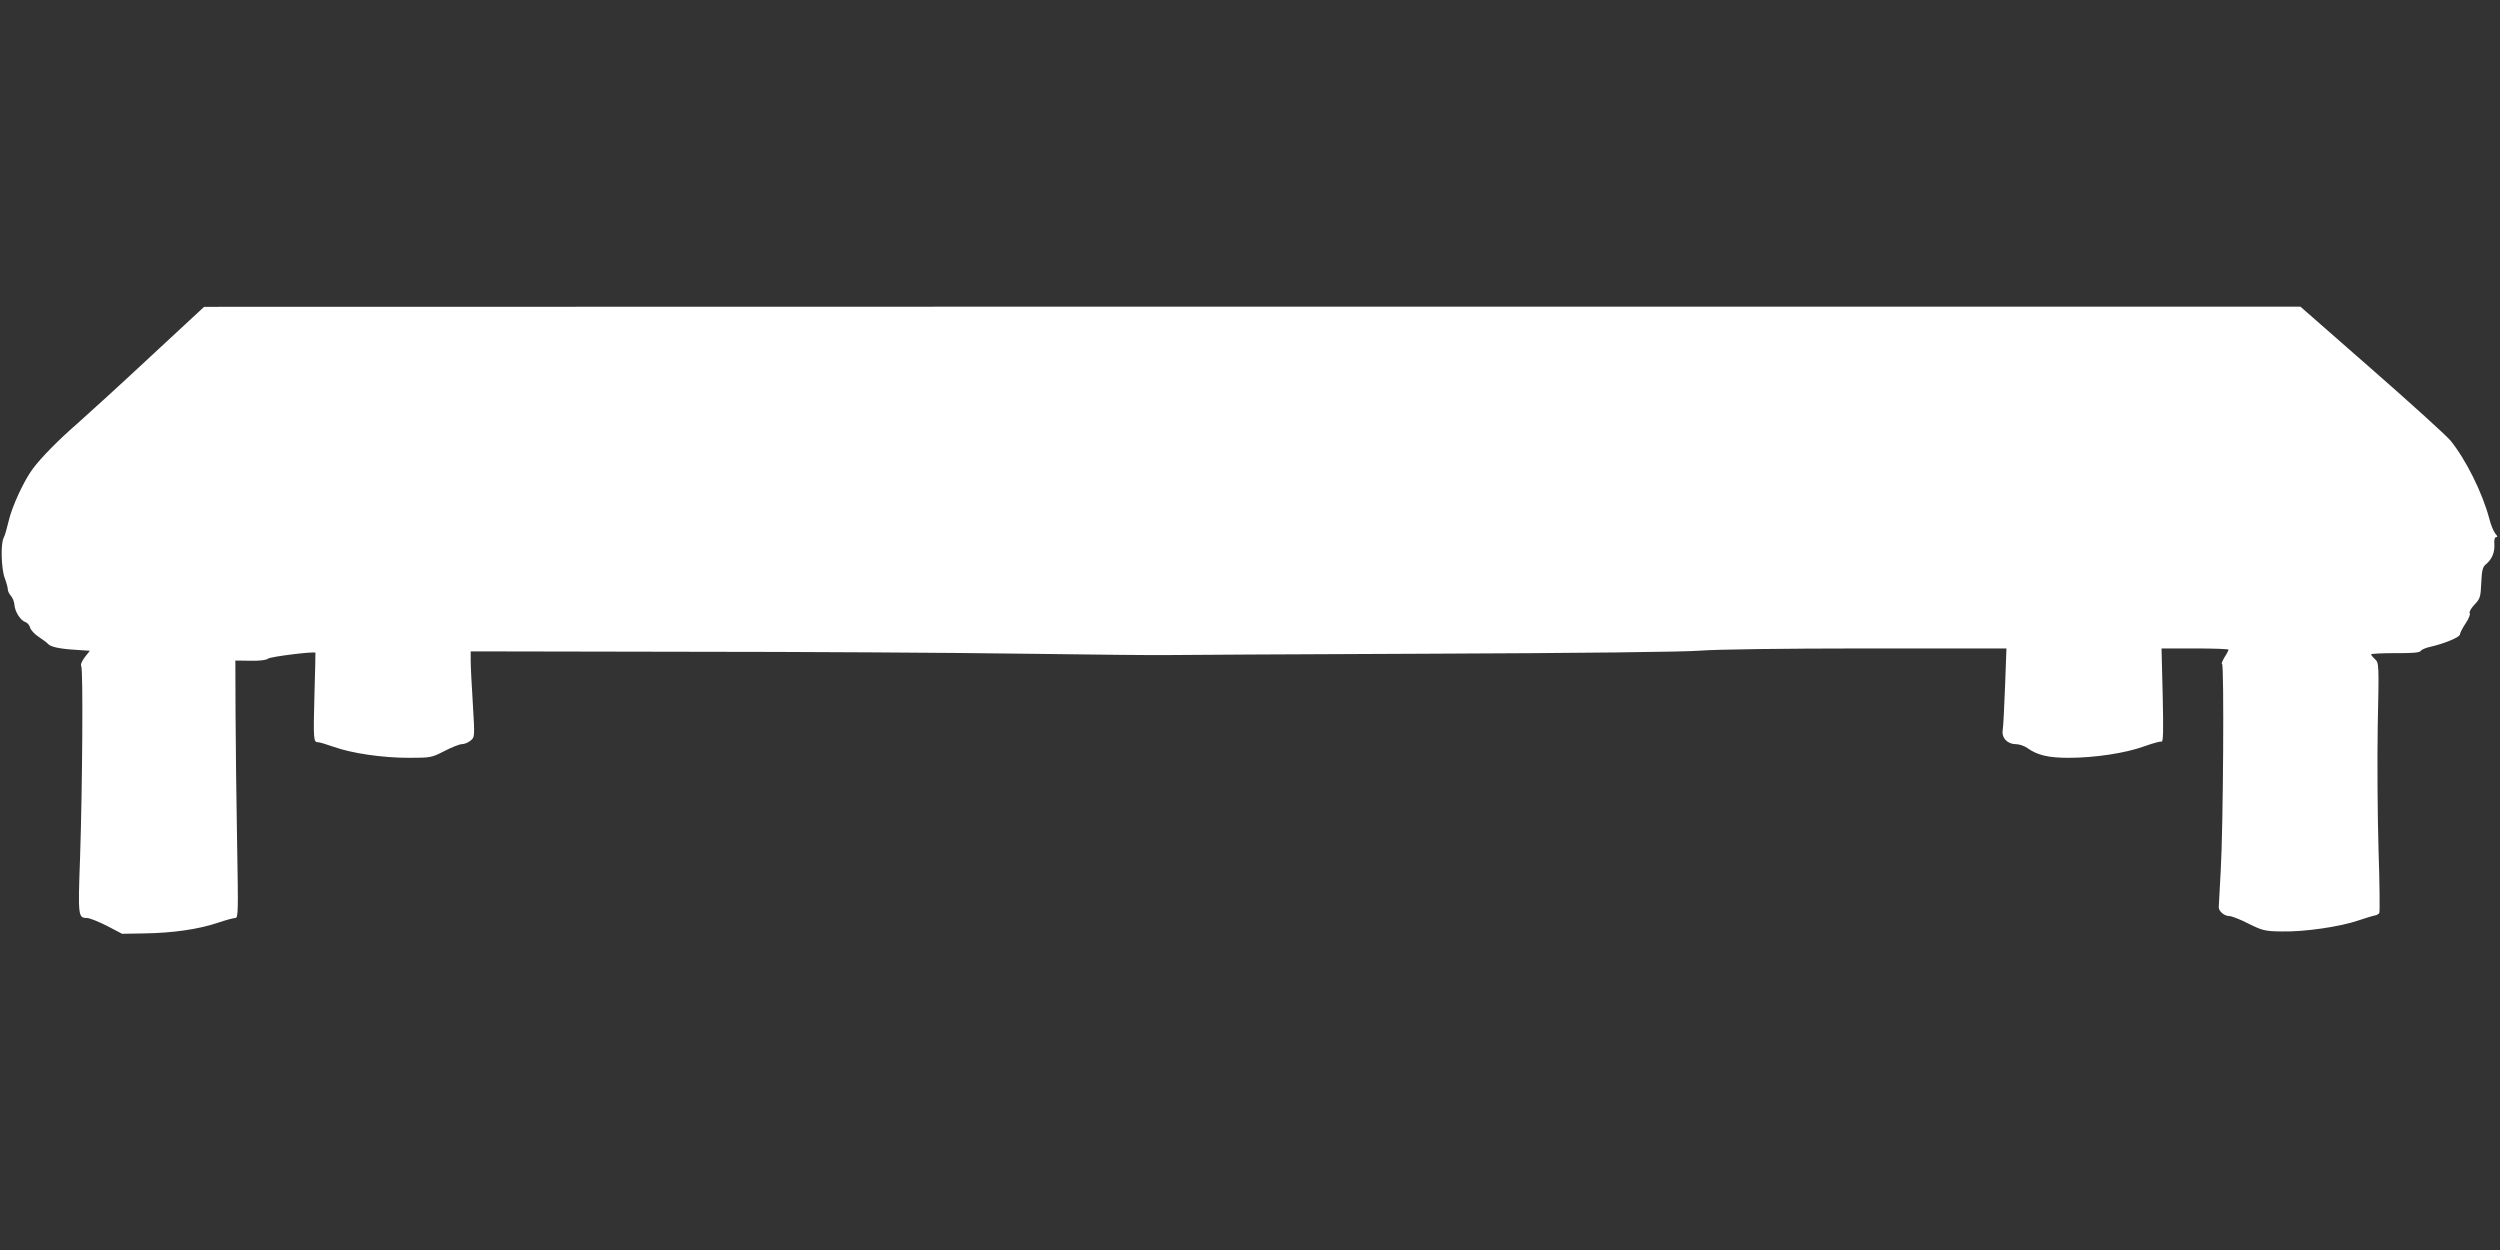 <?xml version="1.0" standalone="no"?>
<!DOCTYPE svg PUBLIC "-//W3C//DTD SVG 20010904//EN"
 "http://www.w3.org/TR/2001/REC-SVG-20010904/DTD/svg10.dtd">
<svg version="1.0" xmlns="http://www.w3.org/2000/svg"
 width="1280pt" height="640pt" viewBox="0 0 1280 640"
 preserveAspectRatio="xMidYMid meet">
<rect x="0" y="0" width="1280" height="640" fill="#333333" stroke="none"/>
<g transform="translate(0,640) scale(0.1,-0.1)"
fill="#ffffff" stroke="none">
<path d="M770 4574 c-151 -141 -318 -293 -370 -339 -99 -86 -188 -176 -232
-235 -45 -60 -106 -192 -123 -265 -9 -38 -20 -78 -26 -88 -16 -29 -13 -157 5
-206 9 -24 16 -50 16 -59 0 -8 7 -23 16 -33 9 -10 17 -31 18 -46 2 -34 31 -80
56 -88 10 -3 21 -16 24 -28 3 -12 22 -33 43 -47 21 -14 43 -30 48 -36 14 -16
58 -26 142 -31 l73 -5 -26 -33 c-15 -20 -23 -39 -18 -46 10 -16 6 -615 -6
-978 -11 -302 -10 -311 35 -311 13 0 58 -18 102 -40 l78 -41 115 2 c143 2 276
21 374 54 41 14 82 25 91 25 15 0 15 34 9 382 -4 211 -7 507 -8 660 l-1 276
76 -1 c49 -1 82 3 92 11 12 10 237 38 242 30 0 -2 -1 -97 -5 -213 -6 -229 -5
-245 17 -245 9 0 45 -11 82 -24 93 -33 248 -56 384 -56 113 0 117 1 183 35 37
19 77 35 89 35 13 0 32 8 44 18 22 17 22 19 12 187 -6 94 -11 193 -11 220 l0
50 1093 -2 c600 0 1385 -5 1742 -10 358 -5 682 -8 720 -7 39 1 644 4 1345 7
770 3 1325 9 1400 16 73 6 423 11 844 11 l719 0 -7 -192 c-4 -106 -9 -207 -12
-225 -7 -40 23 -73 67 -73 17 0 44 -9 59 -20 52 -37 108 -50 212 -50 132 0
292 24 387 59 42 15 81 26 88 24 9 -3 10 54 6 236 l-6 241 171 0 c95 0 172 -3
172 -6 0 -4 -9 -22 -21 -40 -11 -19 -17 -34 -12 -34 11 0 6 -844 -7 -1059 -5
-95 -10 -179 -10 -186 0 -21 29 -45 53 -45 12 0 57 -17 99 -39 71 -35 84 -39
169 -40 115 -3 300 24 393 56 39 13 78 25 86 26 8 1 18 7 22 12 3 6 2 152 -4
325 -5 173 -7 459 -4 636 7 314 6 321 -14 339 -11 10 -20 21 -20 25 0 3 56 6
125 6 86 -1 126 3 129 11 3 6 24 16 48 21 75 17 153 50 153 64 0 7 13 32 28
55 16 23 26 47 22 53 -4 7 7 26 24 44 29 30 32 39 35 111 3 64 7 82 23 95 31
25 47 62 44 103 -2 24 2 37 10 37 8 0 6 6 -5 18 -9 11 -23 45 -31 77 -35 132
-120 303 -199 400 -23 27 -205 192 -405 367 l-363 318 -5367 0 -5366 -1 -275
-255z"/>
</g>
</svg>
